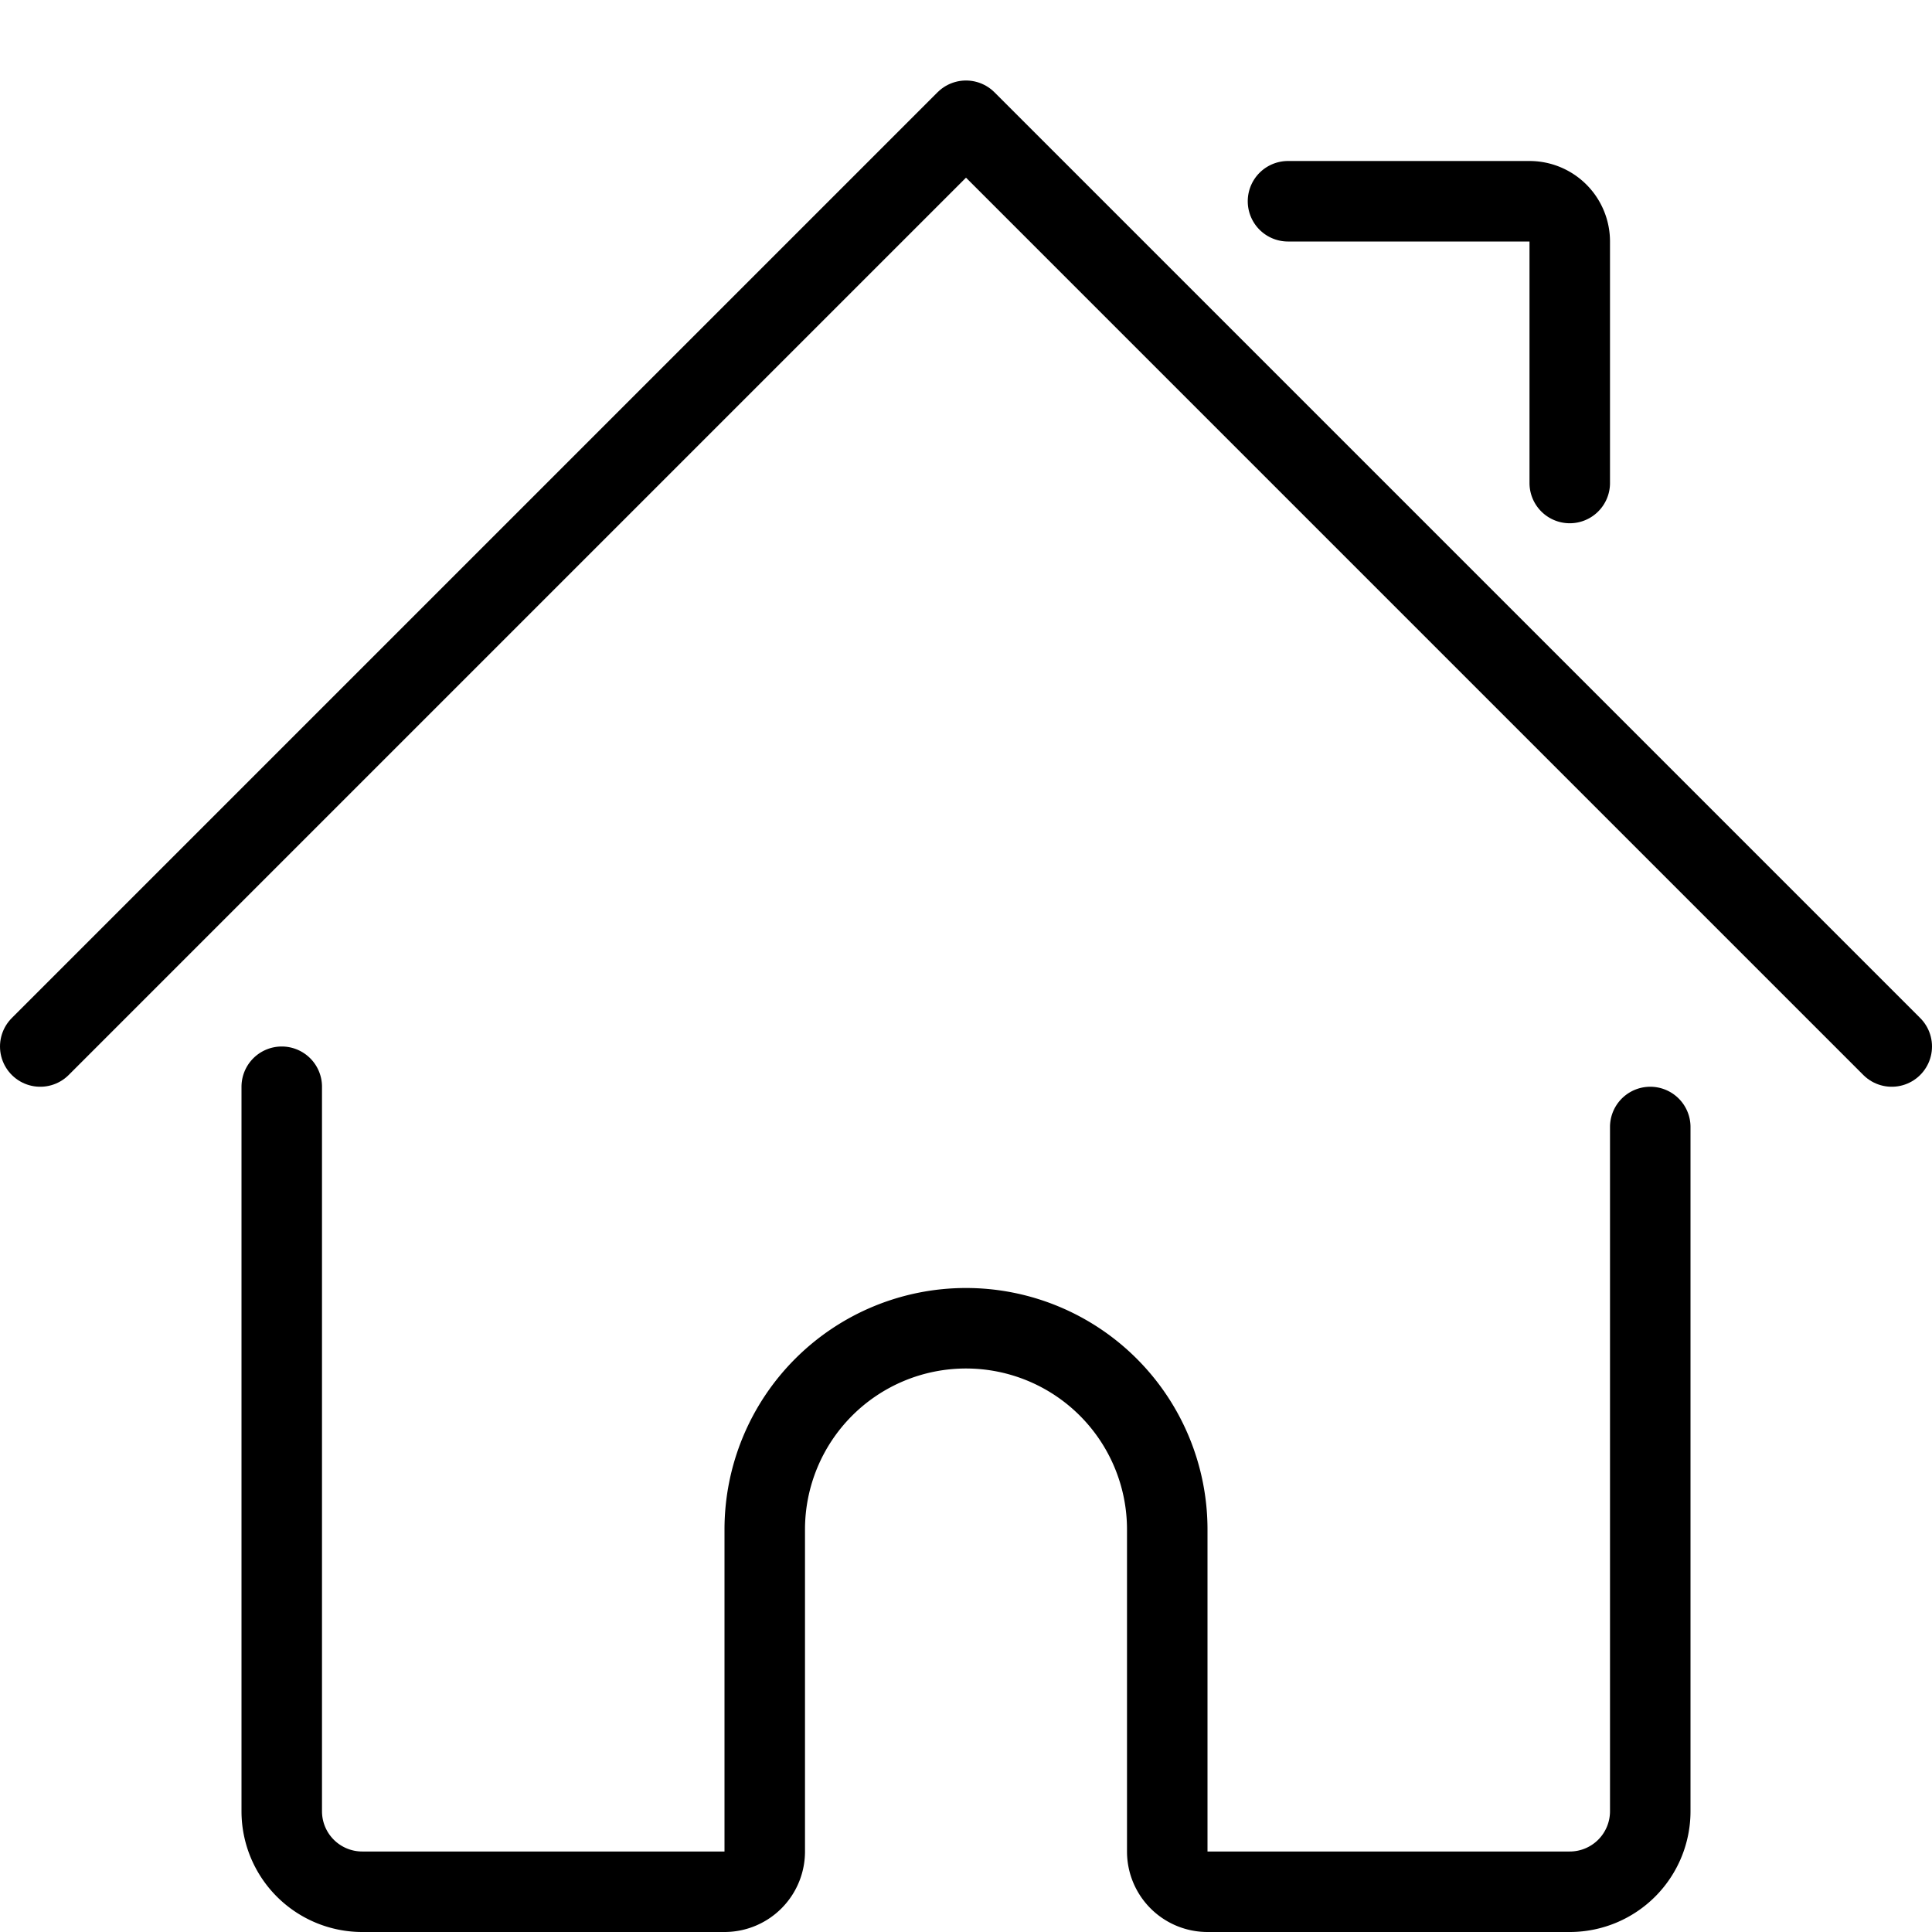 <svg viewBox="0 0 24 24" xmlns="http://www.w3.org/2000/svg"><g transform="matrix(1,0,0,1,0,0)"><path d="M3.5,13.5v9a1,1,0,0,0,1,1H9a.5.5,0,0,0,.5-.5V19a2.5,2.5,0,0,1,5,0v4a.5.5,0,0,0,.5.5h4.5a1,1,0,0,0,1-1V14" fill="none" stroke="#000000" stroke-linecap="round" stroke-linejoin="round"></path><path d="M0.5 13L12 1.5 23.5 13" fill="none" stroke="#000000" stroke-linecap="round" stroke-linejoin="round"></path><path d="M16,2.5h3a.5.5,0,0,1,.5.5V6" fill="none" stroke="#000000" stroke-linecap="round" stroke-linejoin="round"></path></g></svg>